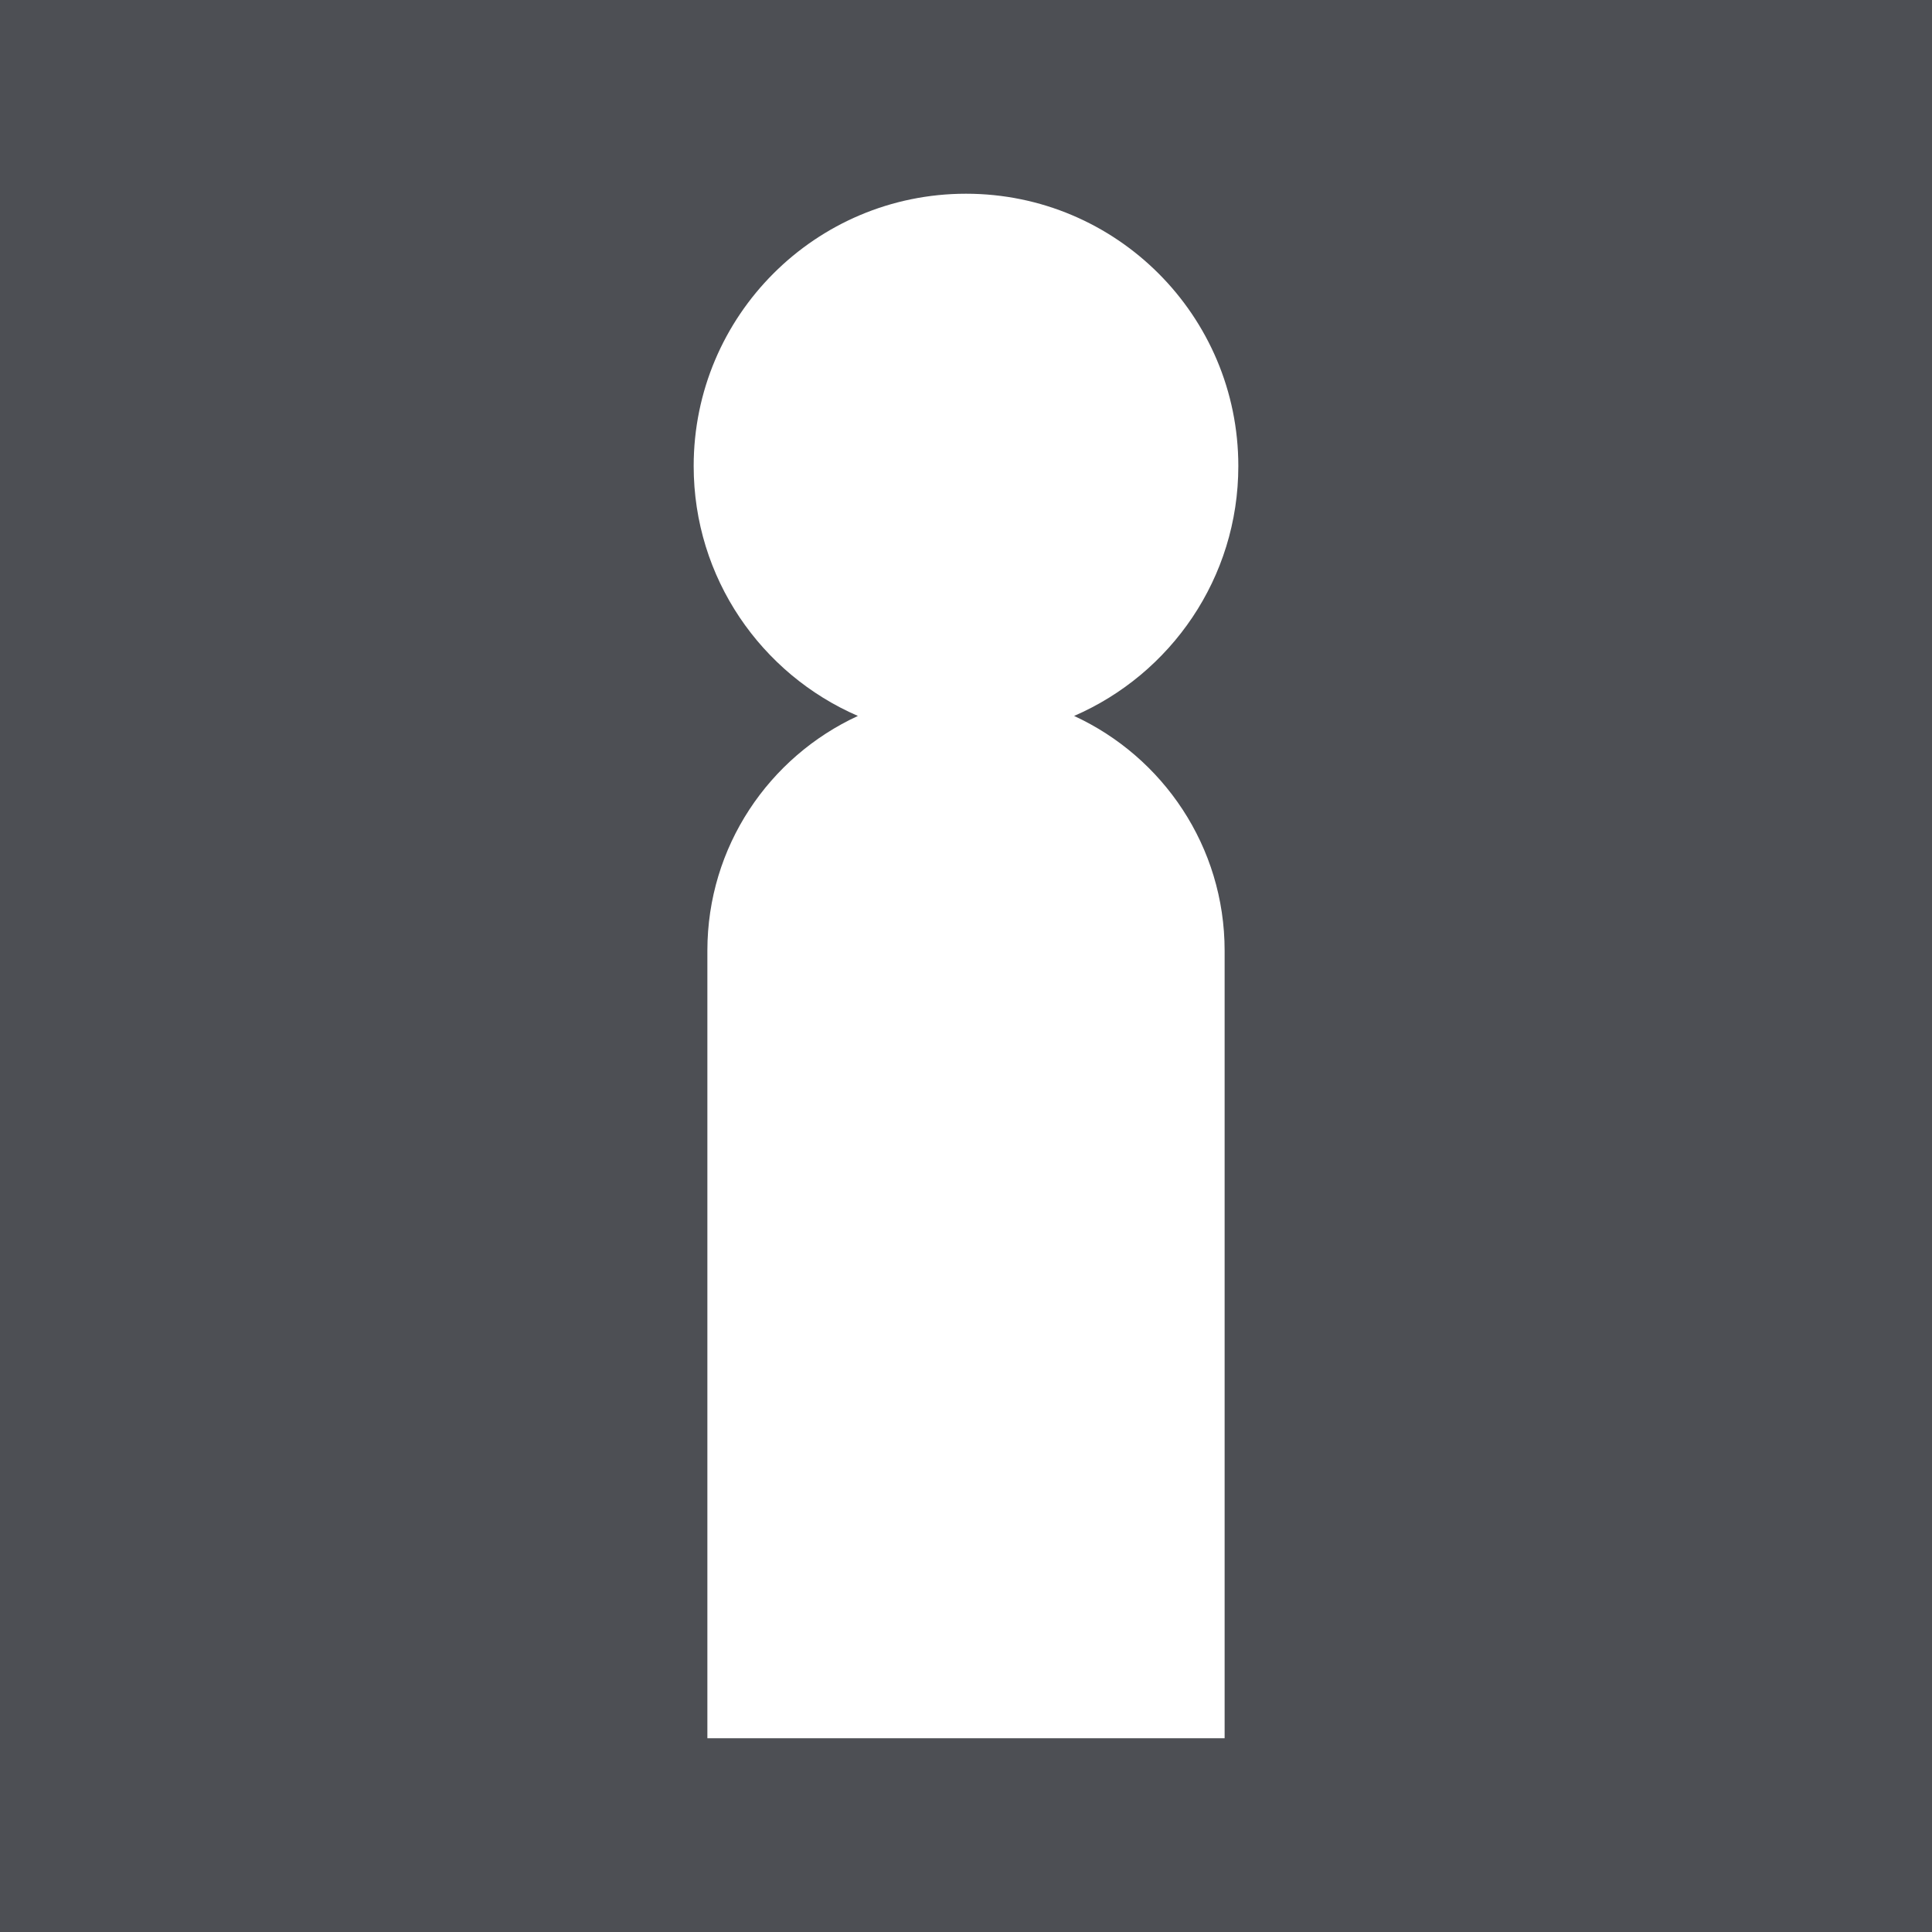 <svg xmlns="http://www.w3.org/2000/svg" fill="none" viewBox="0 0 44 44" height="44" width="44">
<path fill="#4D4F54" d="M0 0V44H44V0H0ZM27.89 21.651V39.587H16.11V21.651C16.11 19.278 17.516 17.238 19.538 16.305C17.338 15.352 15.798 13.164 15.798 10.614C15.798 7.189 18.575 4.412 22 4.412C25.425 4.412 28.202 7.189 28.202 10.614C28.202 13.164 26.662 15.352 24.462 16.305C26.484 17.238 27.89 19.278 27.89 21.651Z"></path>
</svg>
